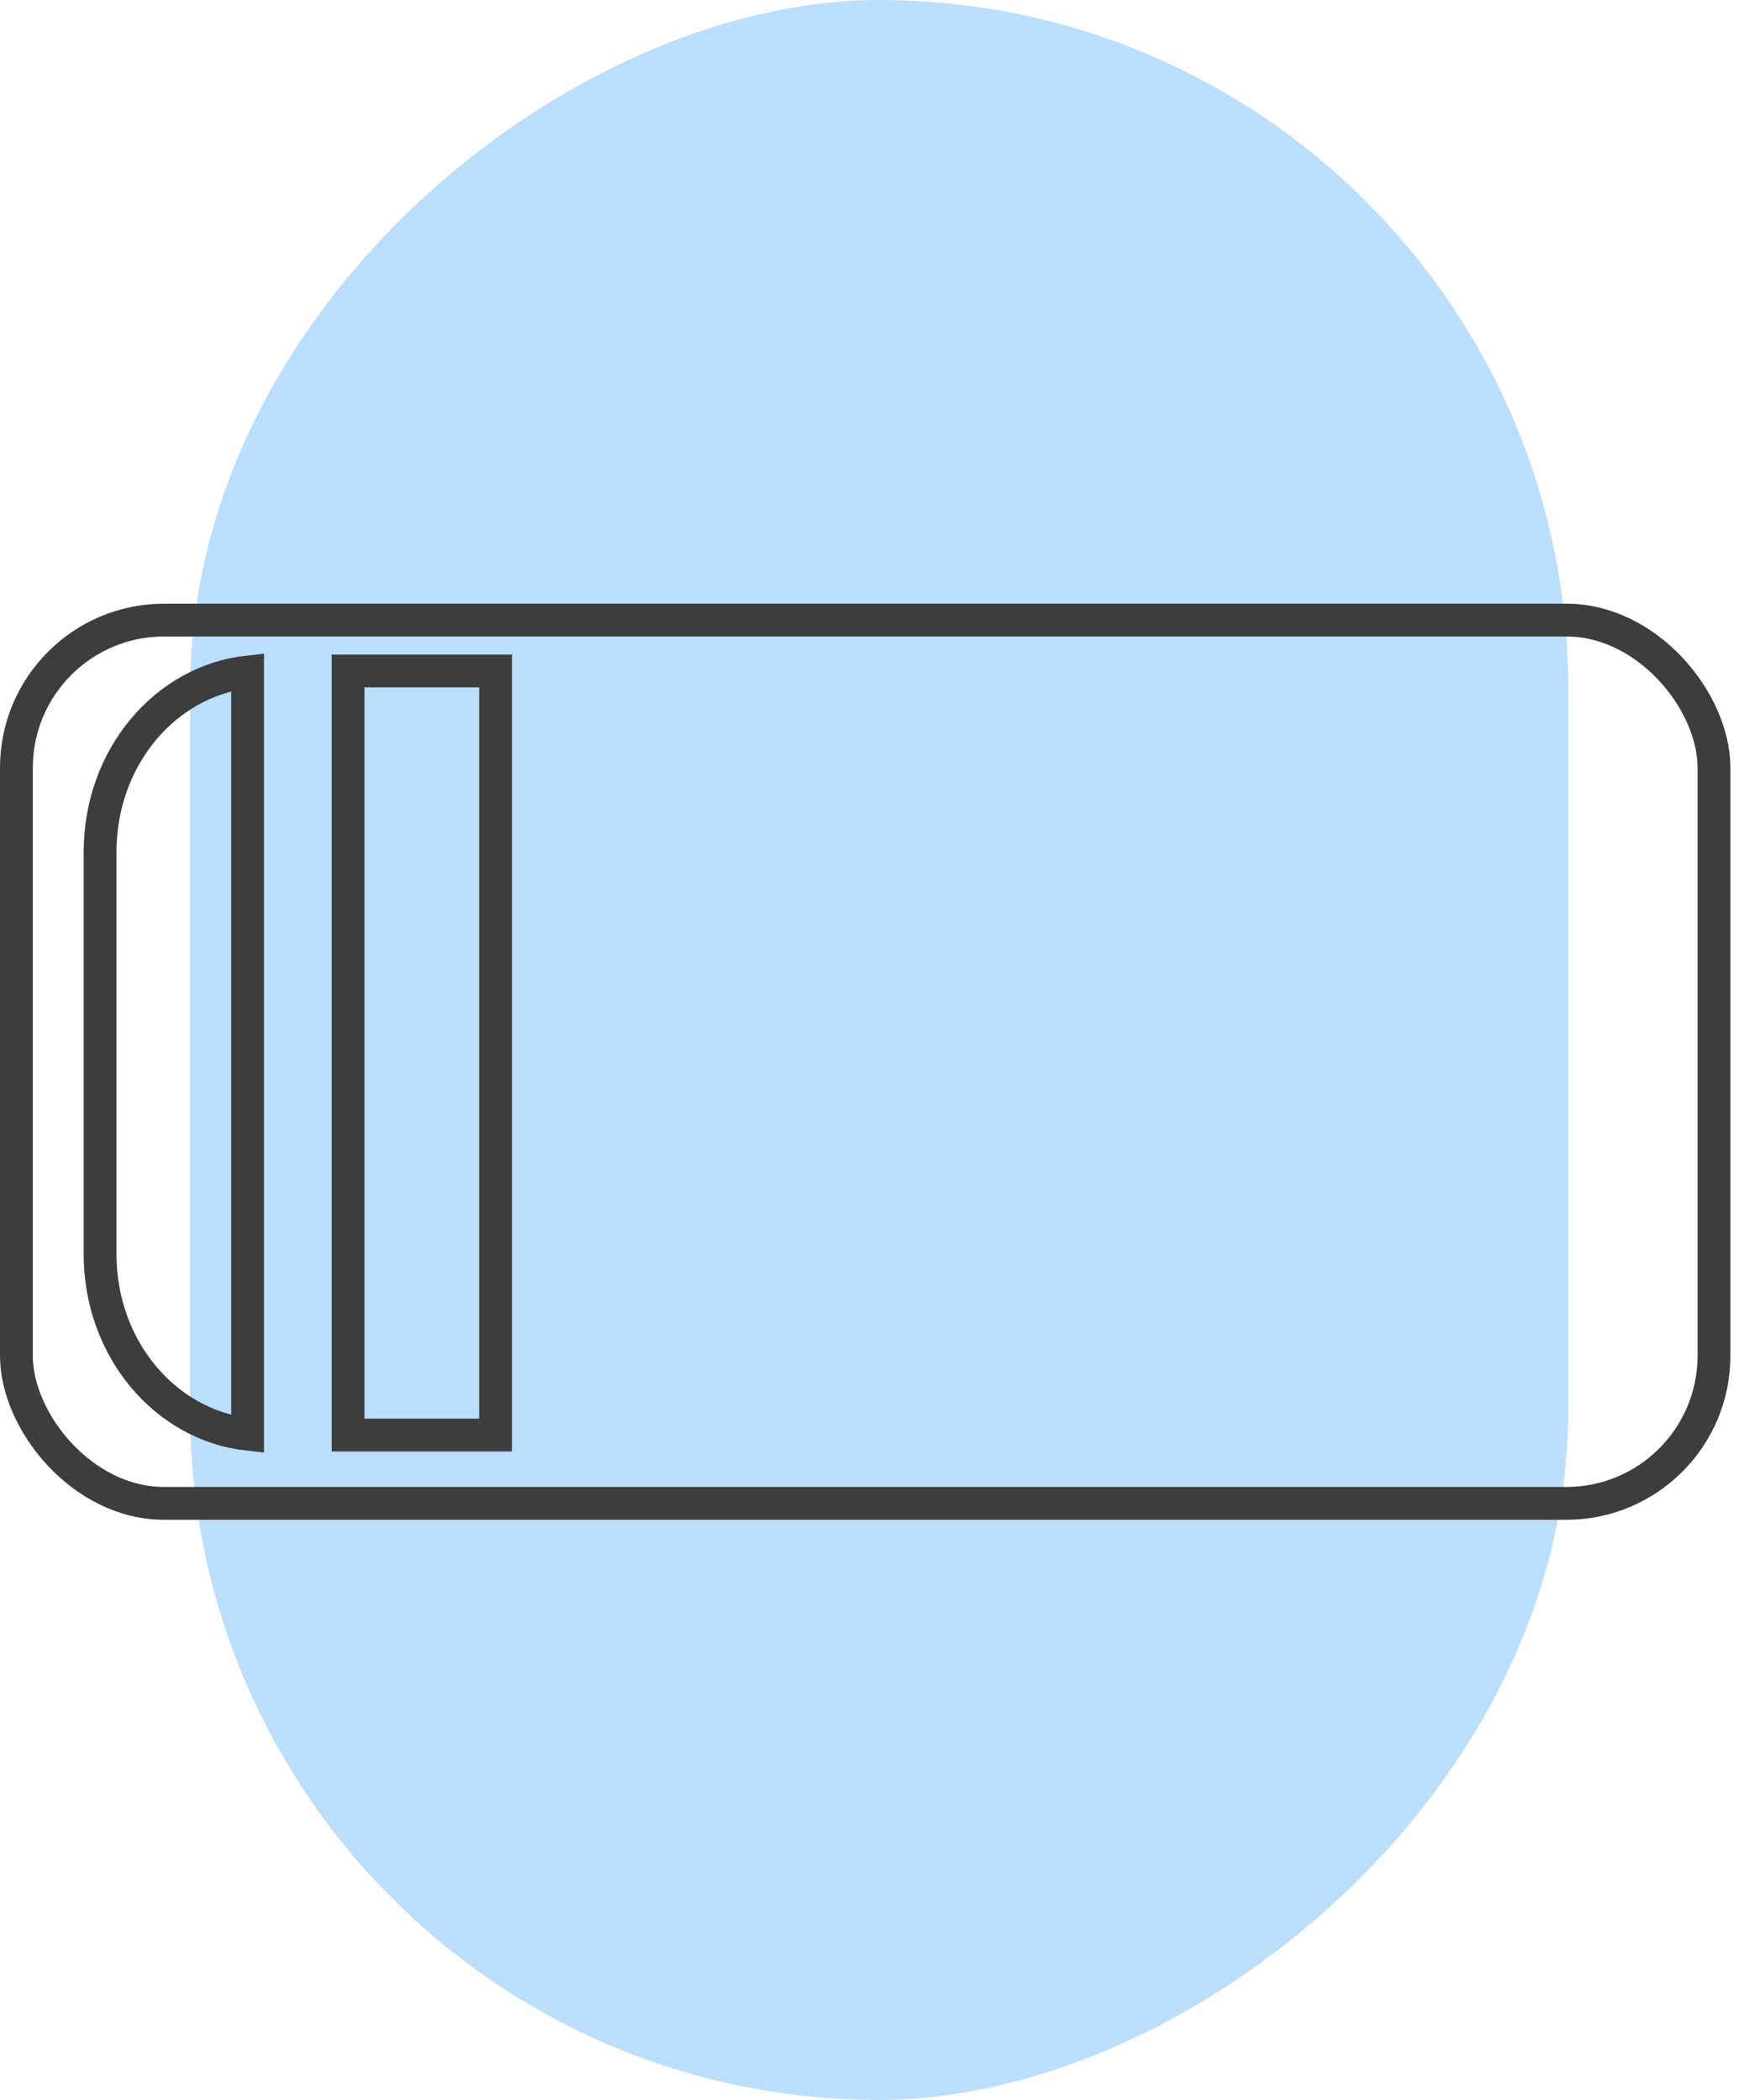 <?xml version="1.0" encoding="UTF-8"?> <svg xmlns="http://www.w3.org/2000/svg" width="53" height="64" viewBox="0 0 53 64" fill="none"> <rect x="5.795" y="64" width="64" height="42" rx="21" transform="rotate(-90 5.795 64)" fill="#BCDEFD"></rect> <path d="M3.05 38.223V25.967C3.05 23.069 5.054 20.756 7.546 20.48V43.712C5.054 43.434 3.05 41.12 3.05 38.223Z" stroke="#3D3D3D"></path> <path d="M15.104 20.45L15.104 43.737H10.608L10.608 20.45H15.104Z" stroke="#3D3D3D"></path> <rect x="0.5" y="18.899" width="51.738" height="26.92" rx="4.5" stroke="#3D3D3D" stroke-linejoin="round"></rect> </svg> 